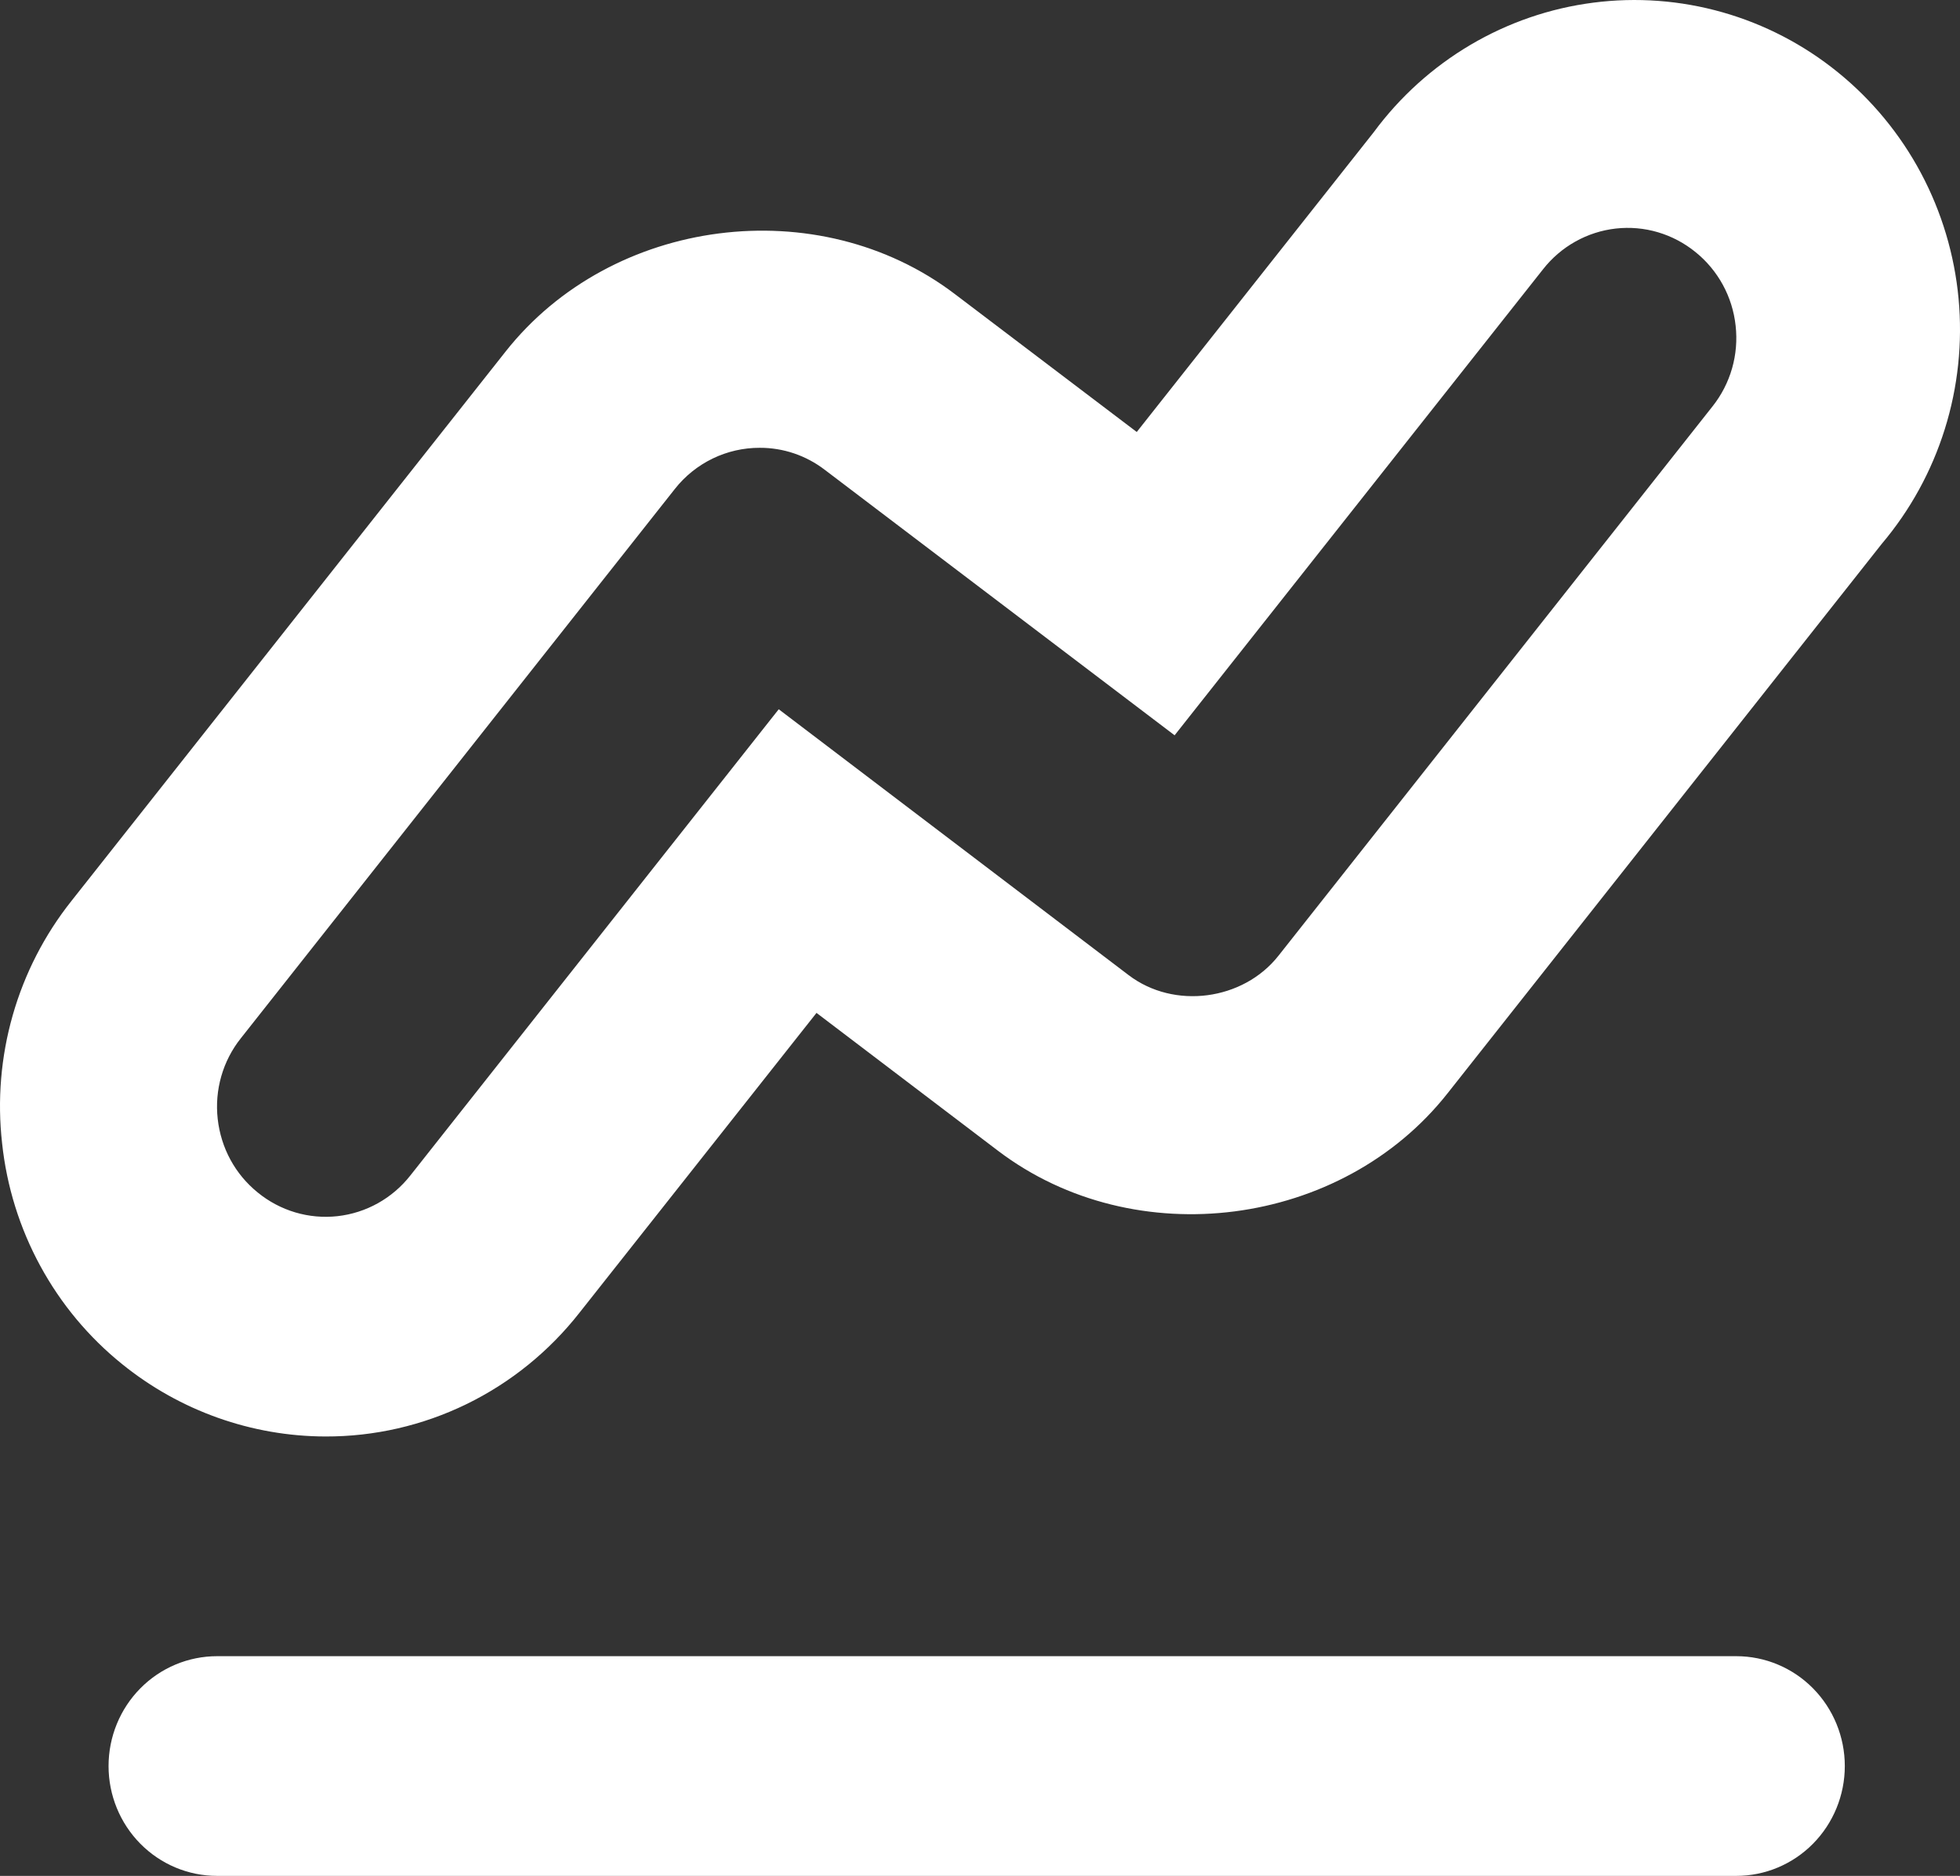 <svg width="70" height="67" viewBox="0 0 70 67" fill="none" xmlns="http://www.w3.org/2000/svg">
<rect x="0" y="0" width="70" height="67" fill="#333333" stroke="none"/>
<path d="M11.624 51.306C8.986 51.3 6.427 50.39 4.365 48.724C3.17 47.762 2.175 46.569 1.439 45.214C0.702 43.86 0.239 42.371 0.075 40.834C-0.099 39.297 0.031 37.741 0.456 36.255C0.881 34.769 1.593 33.384 2.551 32.179L18.053 12.561C21.844 7.755 29.227 6.79 34.11 10.509L40.598 15.429L49.062 4.722C49.995 3.458 51.171 2.397 52.517 1.602C53.864 0.807 55.355 0.294 56.902 0.095C58.448 -0.105 60.019 0.012 61.519 0.439C63.02 0.866 64.421 1.594 65.638 2.581C66.855 3.567 67.864 4.791 68.605 6.18C69.345 7.569 69.802 9.094 69.949 10.665C70.095 12.237 69.928 13.822 69.457 15.326C68.986 16.831 68.221 18.224 67.207 19.423L51.705 39.041C47.919 43.851 40.536 44.812 35.648 41.105L29.161 36.177L20.697 46.884C19.613 48.267 18.233 49.384 16.662 50.15C15.09 50.916 13.368 51.311 11.624 51.306ZM27.13 15.994C26.549 15.993 25.975 16.124 25.451 16.378C24.927 16.632 24.466 17.002 24.103 17.462L8.601 37.083C8.282 37.484 8.044 37.945 7.903 38.439C7.761 38.934 7.718 39.452 7.775 39.963C7.892 41.007 8.399 41.94 9.205 42.592C9.602 42.916 10.058 43.158 10.547 43.303C11.036 43.448 11.549 43.493 12.055 43.437C12.562 43.38 13.052 43.223 13.498 42.974C13.945 42.724 14.338 42.388 14.655 41.984L27.812 25.332L40.307 34.827C41.935 36.067 44.4 35.733 45.659 34.136L61.161 14.515C61.48 14.114 61.717 13.653 61.859 13.159C62.001 12.664 62.044 12.146 61.987 11.635C61.932 11.123 61.777 10.627 61.532 10.176C61.286 9.725 60.955 9.327 60.557 9.006C60.16 8.682 59.704 8.441 59.215 8.296C58.726 8.151 58.213 8.106 57.706 8.163C57.2 8.22 56.709 8.378 56.263 8.628C55.817 8.877 55.425 9.214 55.108 9.618L41.95 26.262L29.455 16.779C28.786 16.266 27.969 15.99 27.13 15.994ZM62.01 67H7.752C6.724 67 5.739 66.587 5.012 65.851C4.285 65.115 3.877 64.117 3.877 63.077C3.877 62.036 4.285 61.038 5.012 60.302C5.739 59.566 6.724 59.153 7.752 59.153H62.01C63.038 59.153 64.024 59.566 64.751 60.302C65.477 61.038 65.886 62.036 65.886 63.077C65.886 64.117 65.477 65.115 64.751 65.851C64.024 66.587 63.038 67 62.01 67Z" fill="white"/>
</svg>
